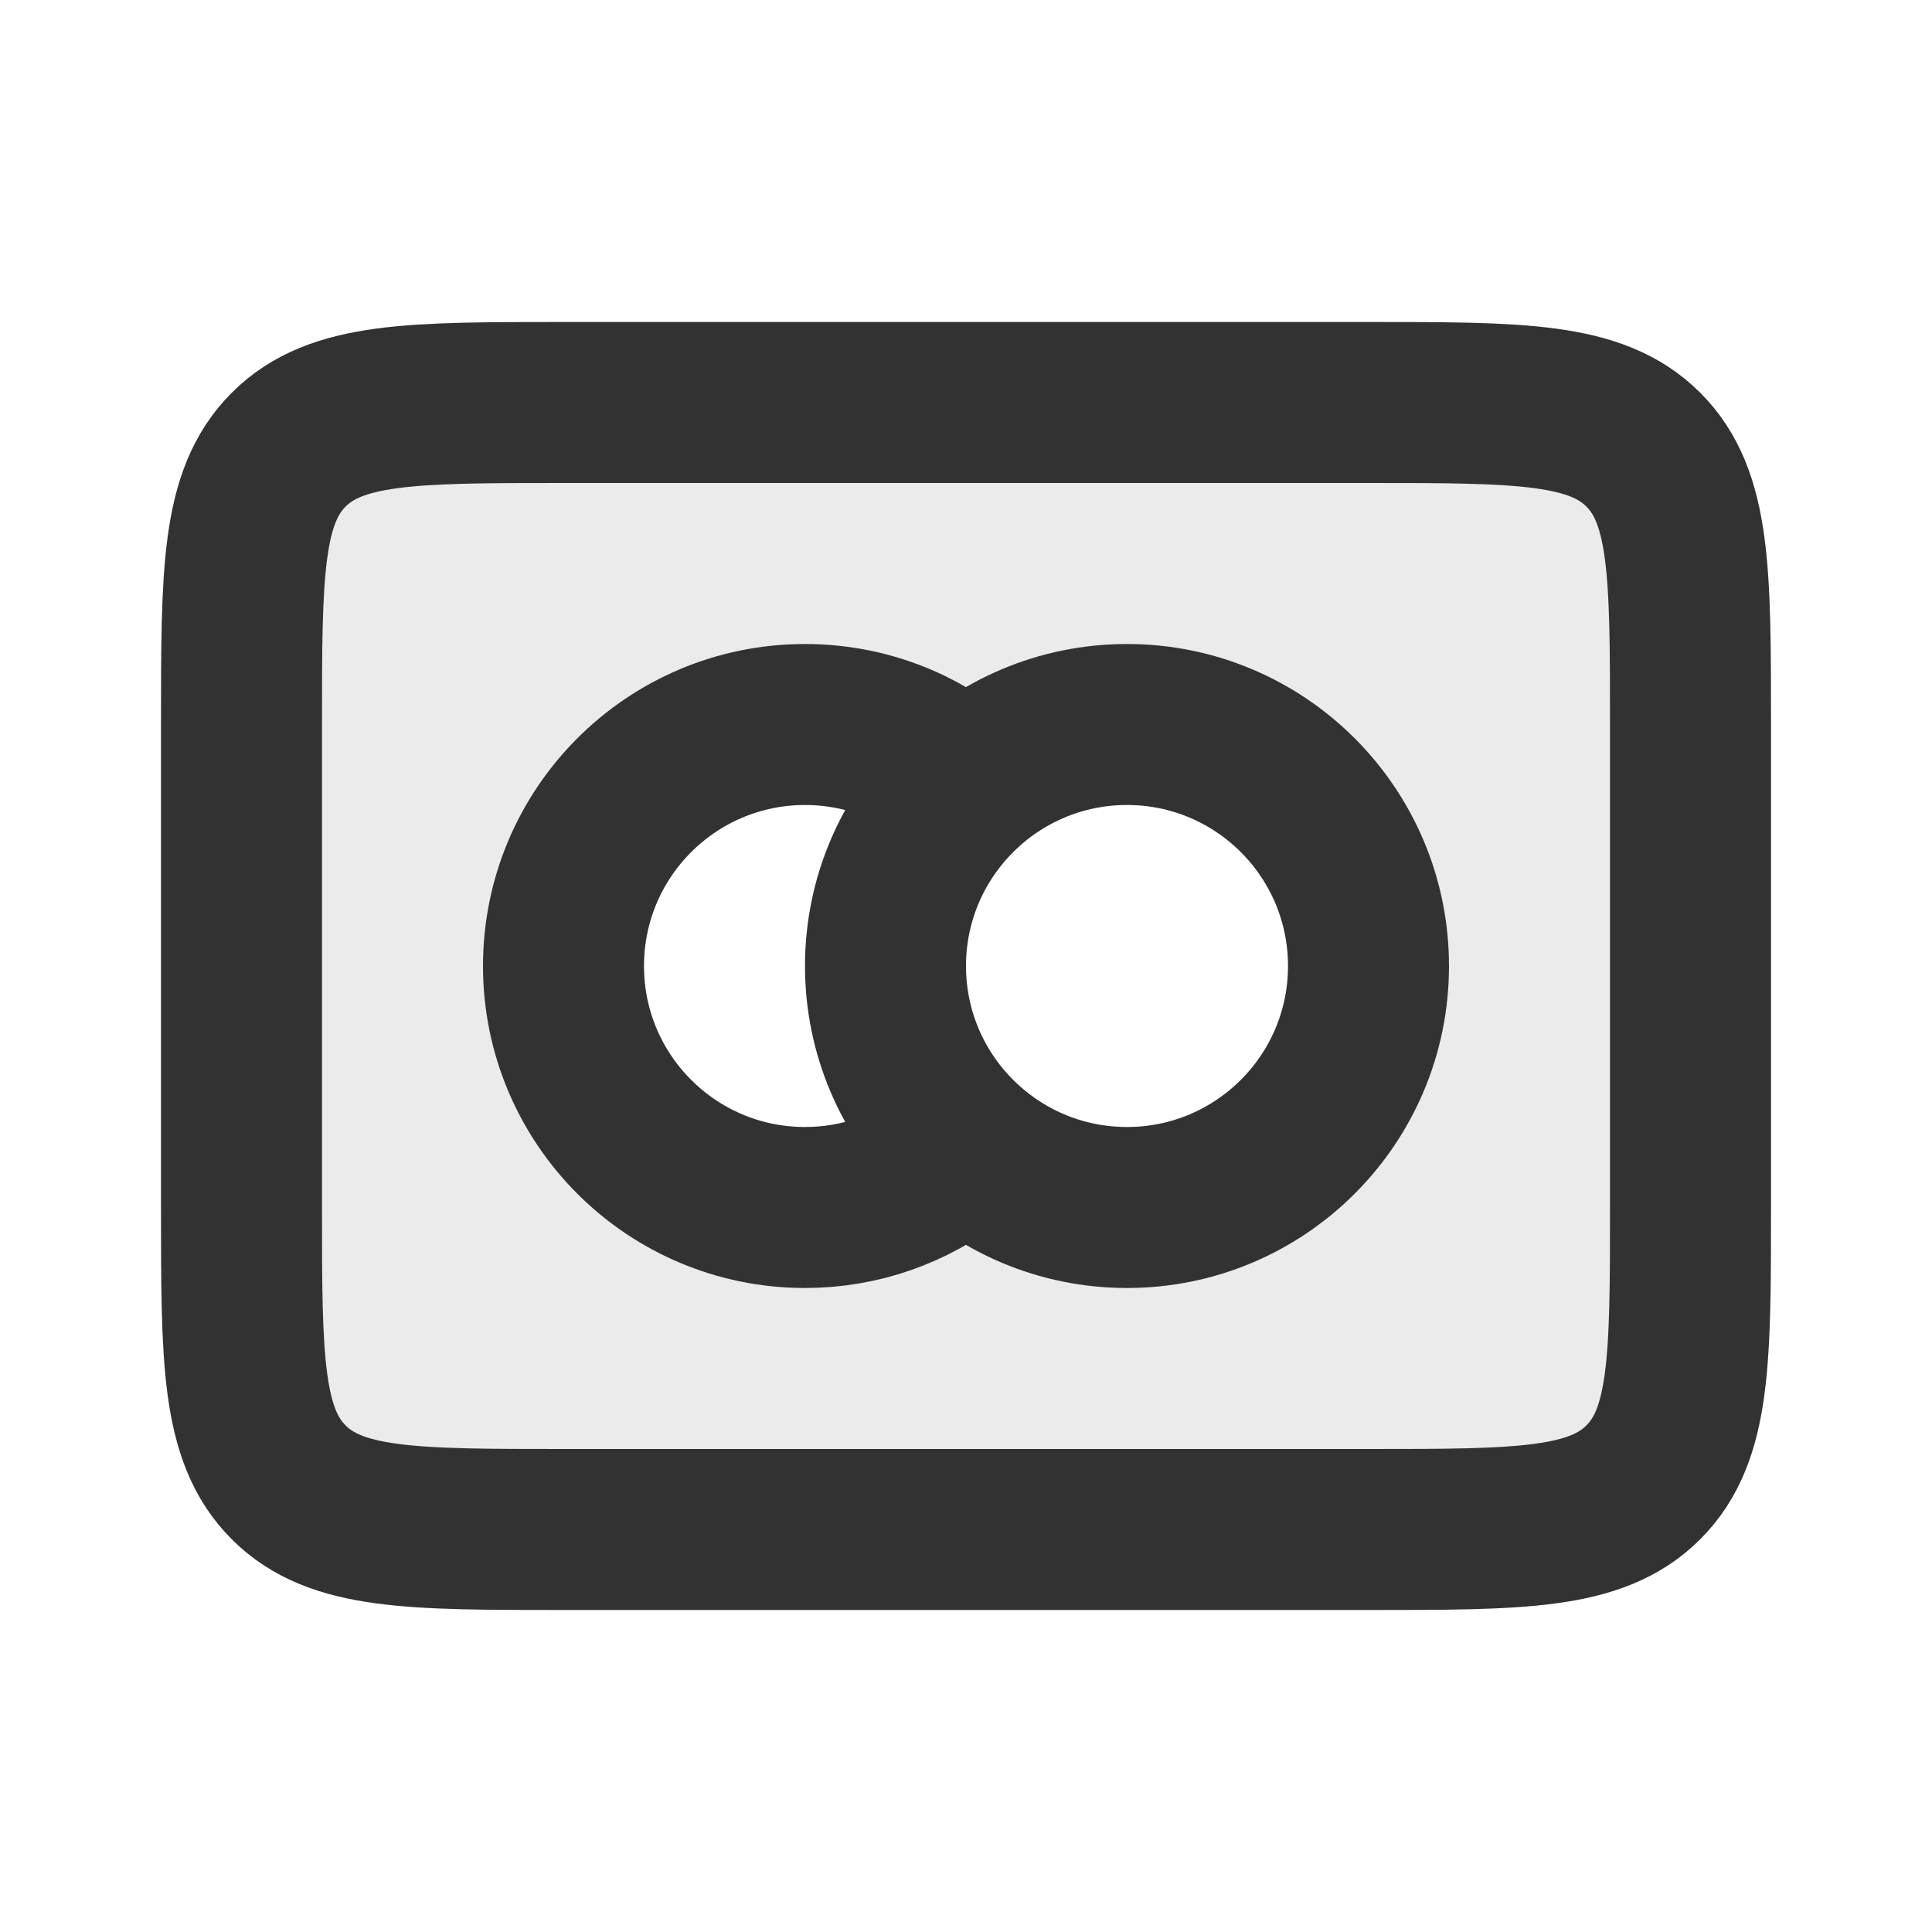 <?xml version="1.0" encoding="utf-8"?><!-- Скачано с сайта svg4.ru / Downloaded from svg4.ru -->
<svg width="800px" height="800px" viewBox="0 0 24 24" fill="none" xmlns="http://www.w3.org/2000/svg">
<path opacity="0.1" fill-rule="evenodd" clip-rule="evenodd" d="M3 9C3 7.114 3 6.172 3.586 5.586C4.172 5 5.114 5 7 5H17C18.886 5 19.828 5 20.414 5.586C21 6.172 21 7.114 21 9V15C21 16.886 21 17.828 20.414 18.414C19.828 19 18.886 19 17 19H7C5.114 19 4.172 19 3.586 18.414C3 17.828 3 16.886 3 15V9ZM12 9.438C11.449 9.007 10.754 8.75 10 8.75C8.205 8.75 6.75 10.205 6.75 12C6.75 13.795 8.205 15.25 10 15.25C10.75 15.25 11.441 14.996 11.991 14.569C11.994 14.567 11.997 14.564 12 14.562C12.551 14.993 13.246 15.25 14 15.25C15.795 15.25 17.25 13.795 17.25 12C17.25 10.205 15.795 8.75 14 8.75C13.246 8.75 12.552 9.007 12 9.438Z" fill="#323232"/>
<path d="M3 9C3 7.114 3 6.172 3.586 5.586C4.172 5 5.114 5 7 5H12H17C18.886 5 19.828 5 20.414 5.586C21 6.172 21 7.114 21 9V12V15C21 16.886 21 17.828 20.414 18.414C19.828 19 18.886 19 17 19H12H7C5.114 19 4.172 19 3.586 18.414C3 17.828 3 16.886 3 15V12V9Z" stroke="#323232" stroke-width="2" stroke-linejoin="round"/>
<path d="M11.951 9.721C11.427 9.272 10.745 9 10 9C8.343 9 7 10.343 7 12C7 13.657 8.343 15 10 15C10.692 15 11.33 14.765 11.838 14.371" stroke="#323232" stroke-width="2" stroke-linecap="round"/>
<path d="M17 12C17 13.657 15.657 15 14 15C12.343 15 11 13.657 11 12C11 10.343 12.343 9 14 9C15.657 9 17 10.343 17 12Z" stroke="#323232" stroke-width="2"/>
</svg>